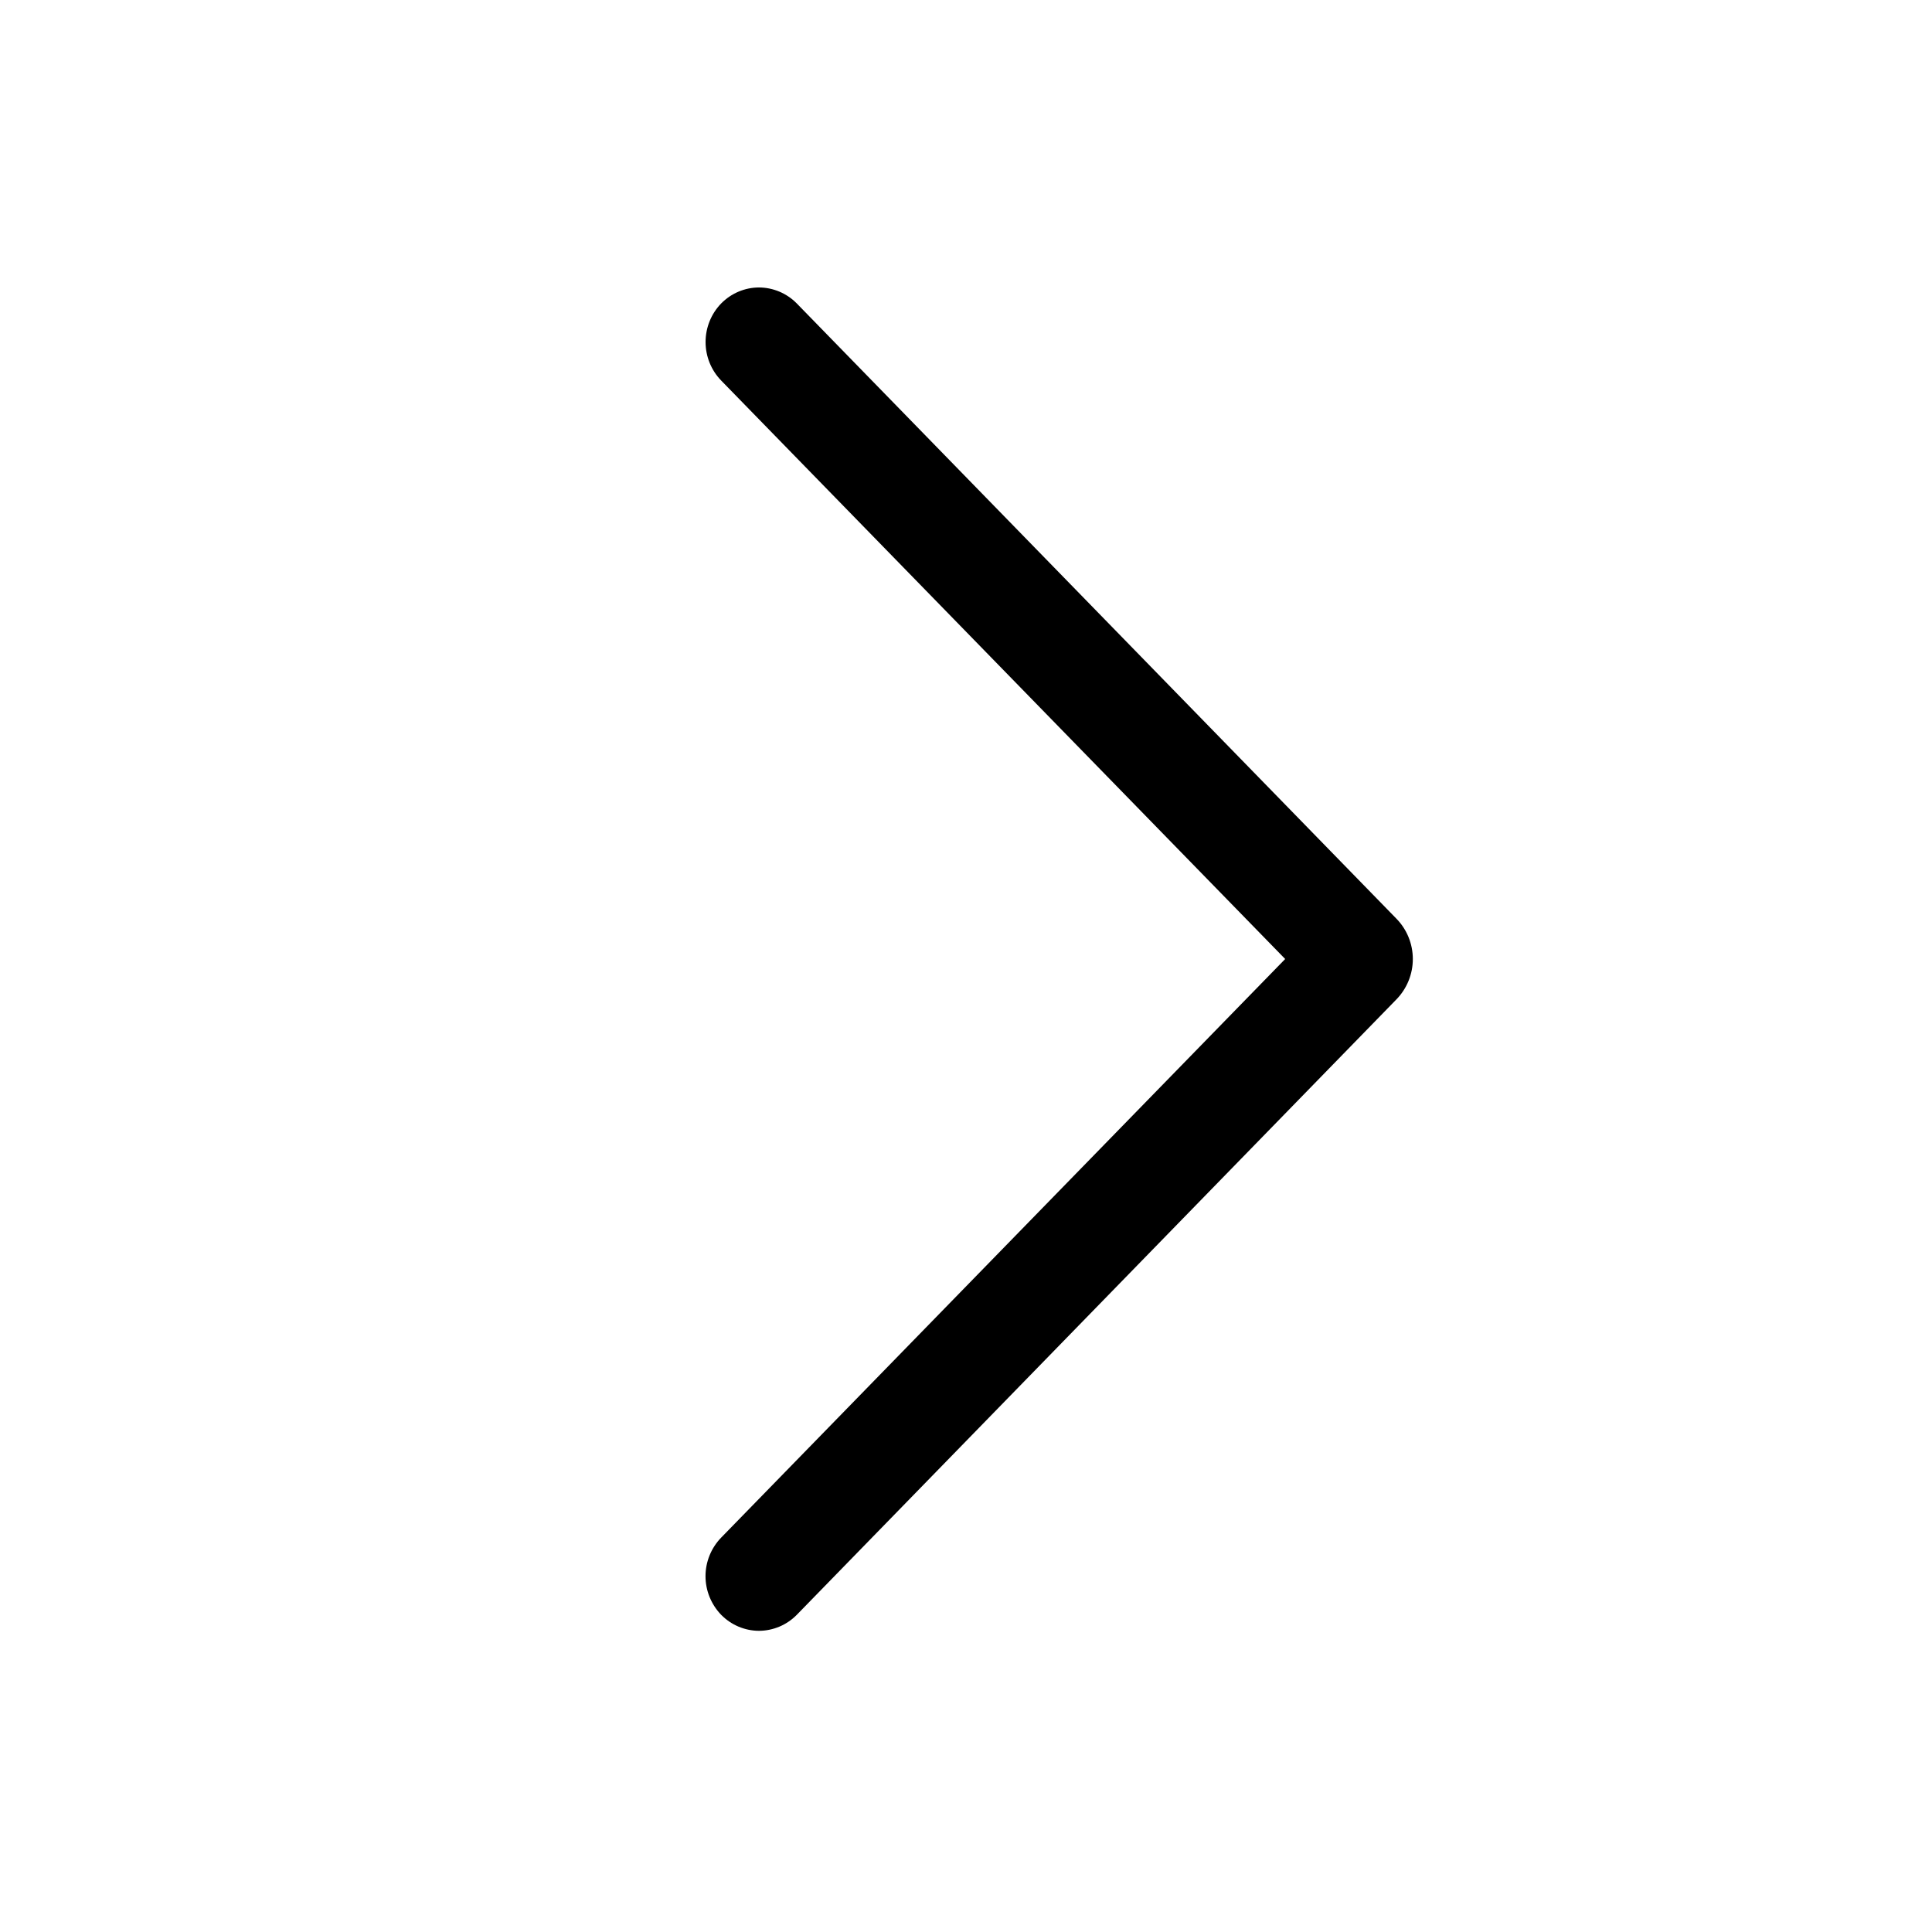 <svg width="29" height="29" viewBox="0 0 29 29" fill="none" xmlns="http://www.w3.org/2000/svg">
<path d="M11.959 4.554L20.96 13.789C21.119 13.951 21.207 14.169 21.207 14.395C21.207 14.622 21.119 14.839 20.96 15.002L11.959 24.24C11.885 24.315 11.797 24.375 11.7 24.416C11.602 24.457 11.498 24.479 11.392 24.479C11.287 24.479 11.182 24.457 11.085 24.416C10.988 24.375 10.9 24.315 10.826 24.24C10.675 24.084 10.59 23.876 10.59 23.659C10.59 23.443 10.675 23.234 10.826 23.079L19.291 14.395L10.826 5.713C10.675 5.558 10.591 5.35 10.591 5.134C10.591 4.917 10.675 4.709 10.826 4.554C10.9 4.479 10.988 4.419 11.085 4.378C11.182 4.337 11.287 4.315 11.392 4.315C11.498 4.315 11.602 4.337 11.7 4.378C11.797 4.419 11.885 4.479 11.959 4.554Z" fill="black"/>
</svg>
